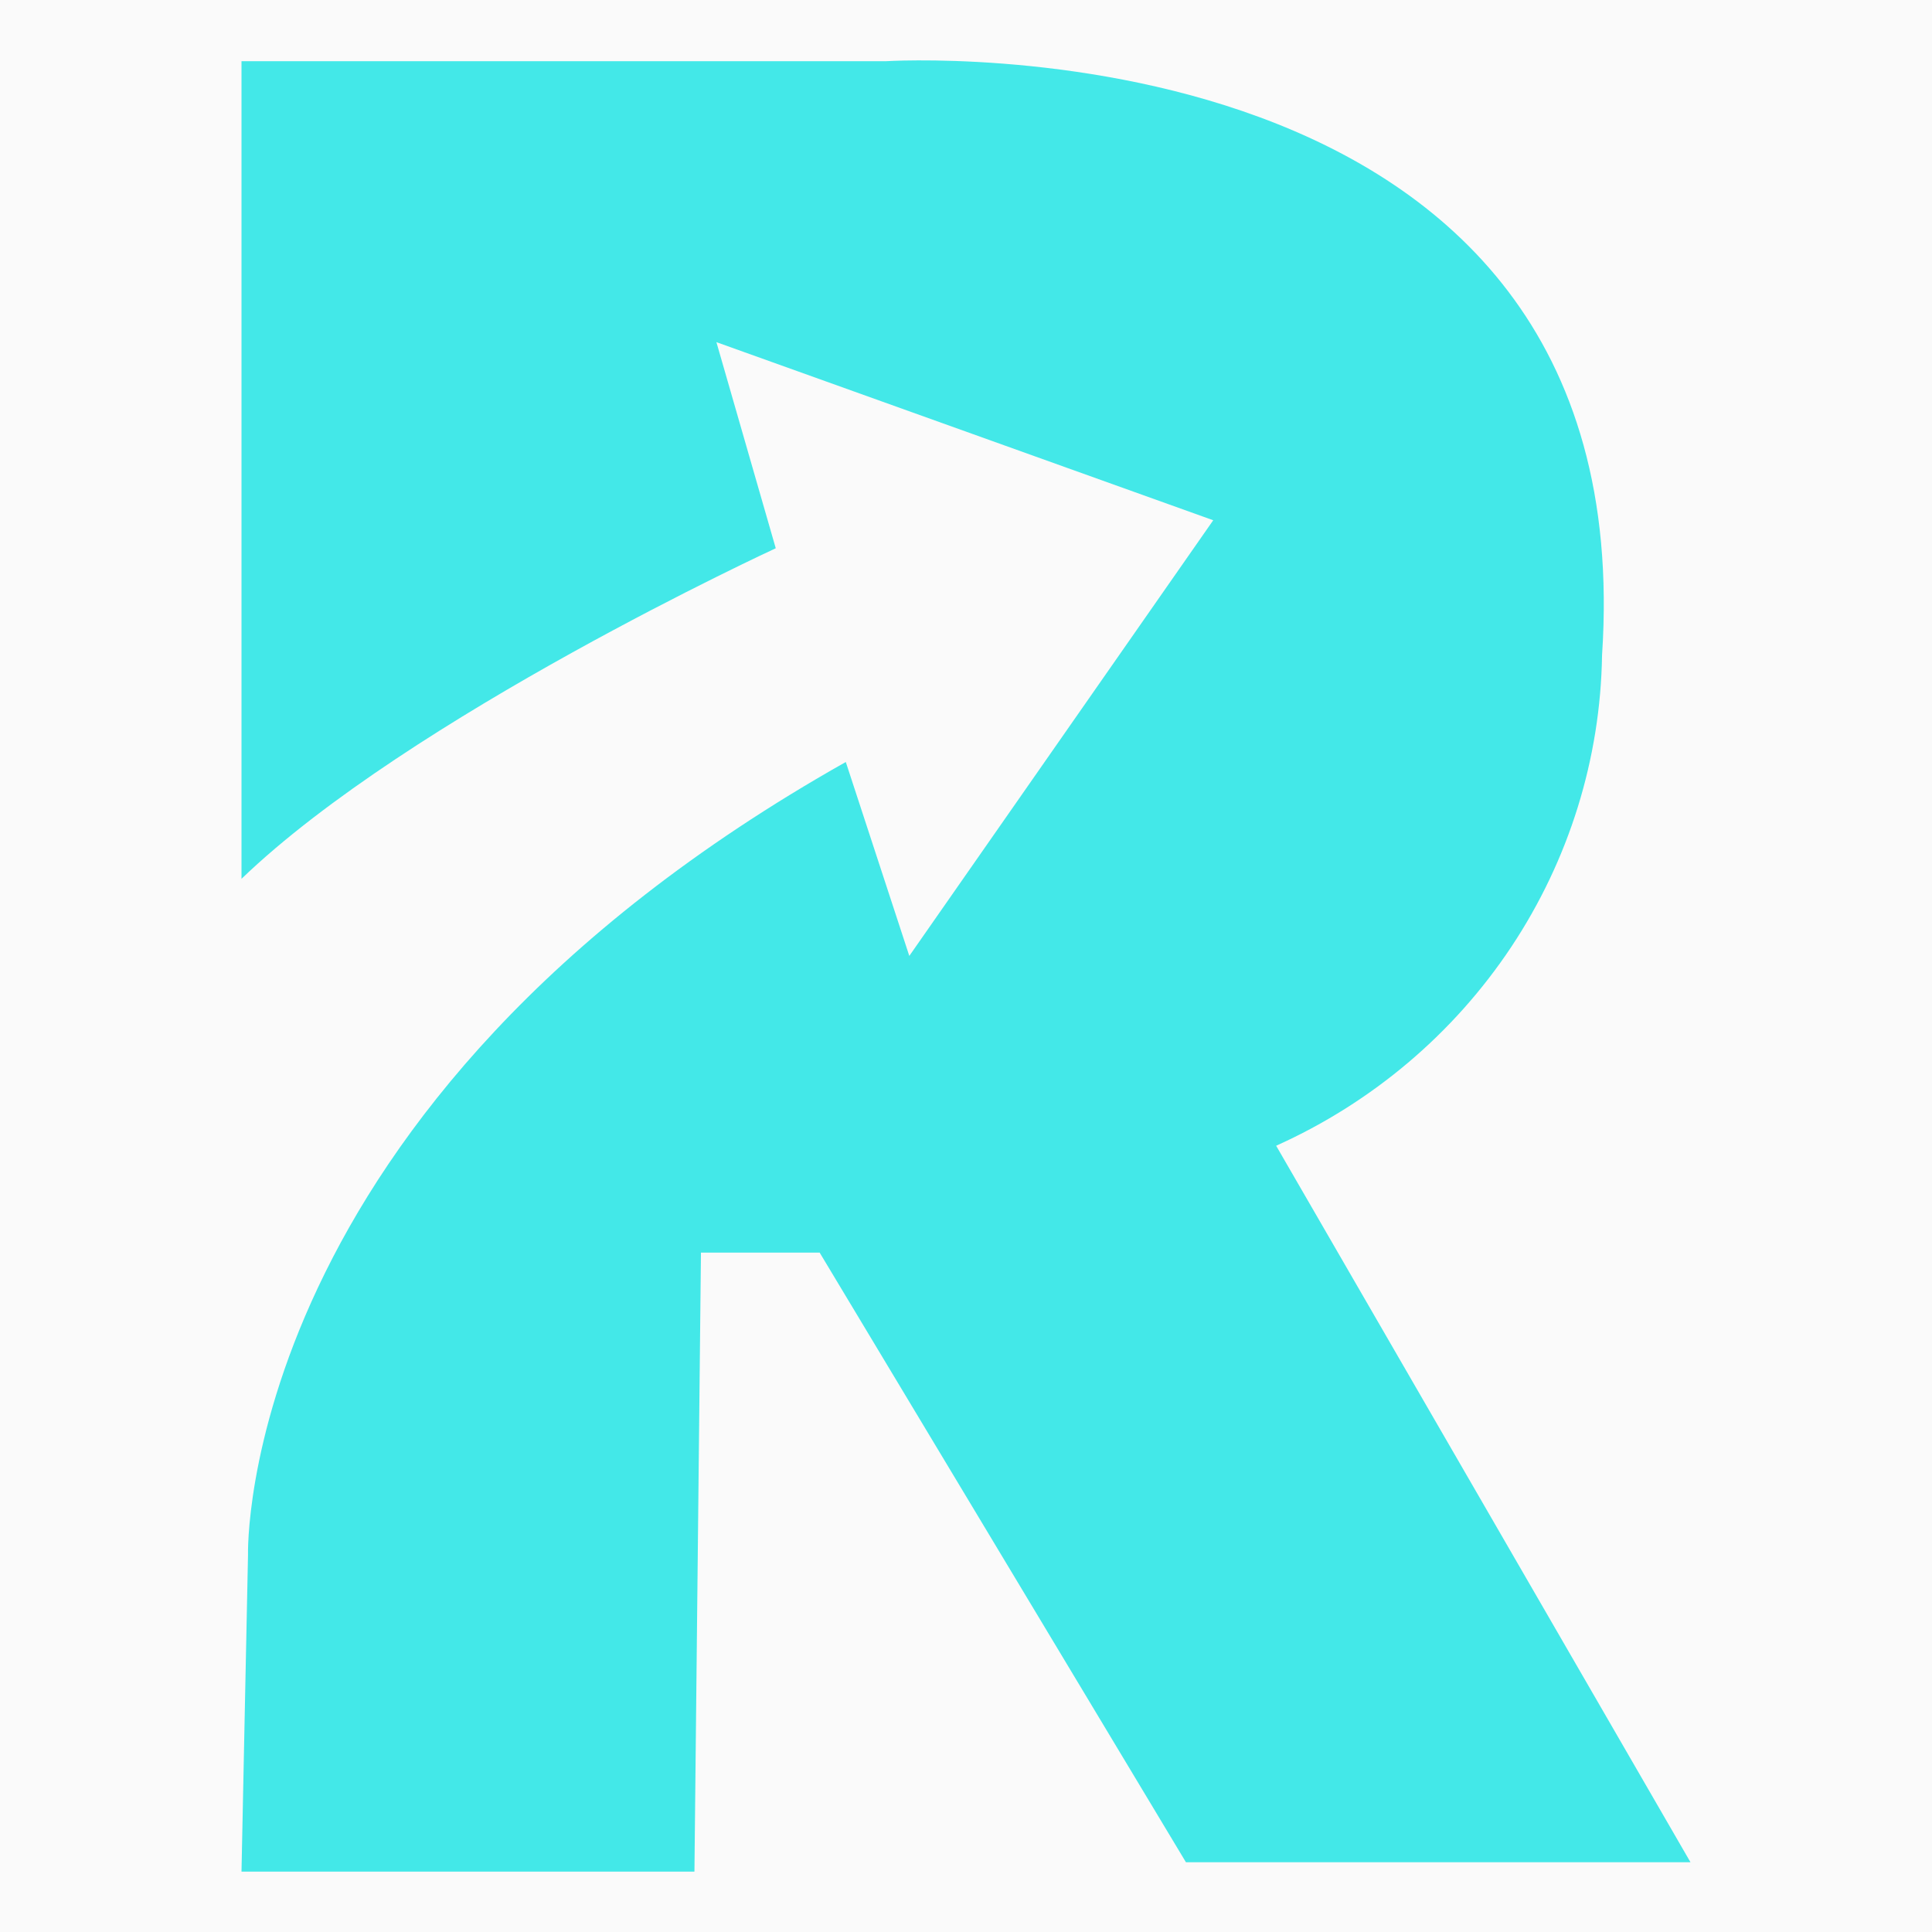 <svg width="32" height="32" viewBox="0 0 32 32" fill="none" xmlns="http://www.w3.org/2000/svg">
    <rect x="0" y="0" width="32" height="32" fill="#333333" stroke="none"/>
    <path fill-rule="evenodd" clip-rule="evenodd"
        d="M0 0C10.667 0 21.333 0 32 0C32 10.667 32 21.333 32 32C21.333 32 10.667 32 0 32C0 21.333 0 10.667 0 0Z"
        fill="#FAFAFA" />
    <path
        d="M28 30.845H19.643L13.576 20.747H11.61L11.502 31H4L4.108 25.748C4.108 25.748 3.902 18.319 14.009 12.621L15.061 15.833L20.095 8.617L11.866 5.667L12.849 9.081C12.849 9.081 6.782 11.877 4 14.556V1.014H14.668C14.668 1.014 27.243 0.211 26.535 10.851C26.509 12.569 25.987 14.245 25.032 15.683C24.076 17.121 22.726 18.263 21.137 18.977L28 30.845Z"
        fill="#43E8E8" />
</svg>